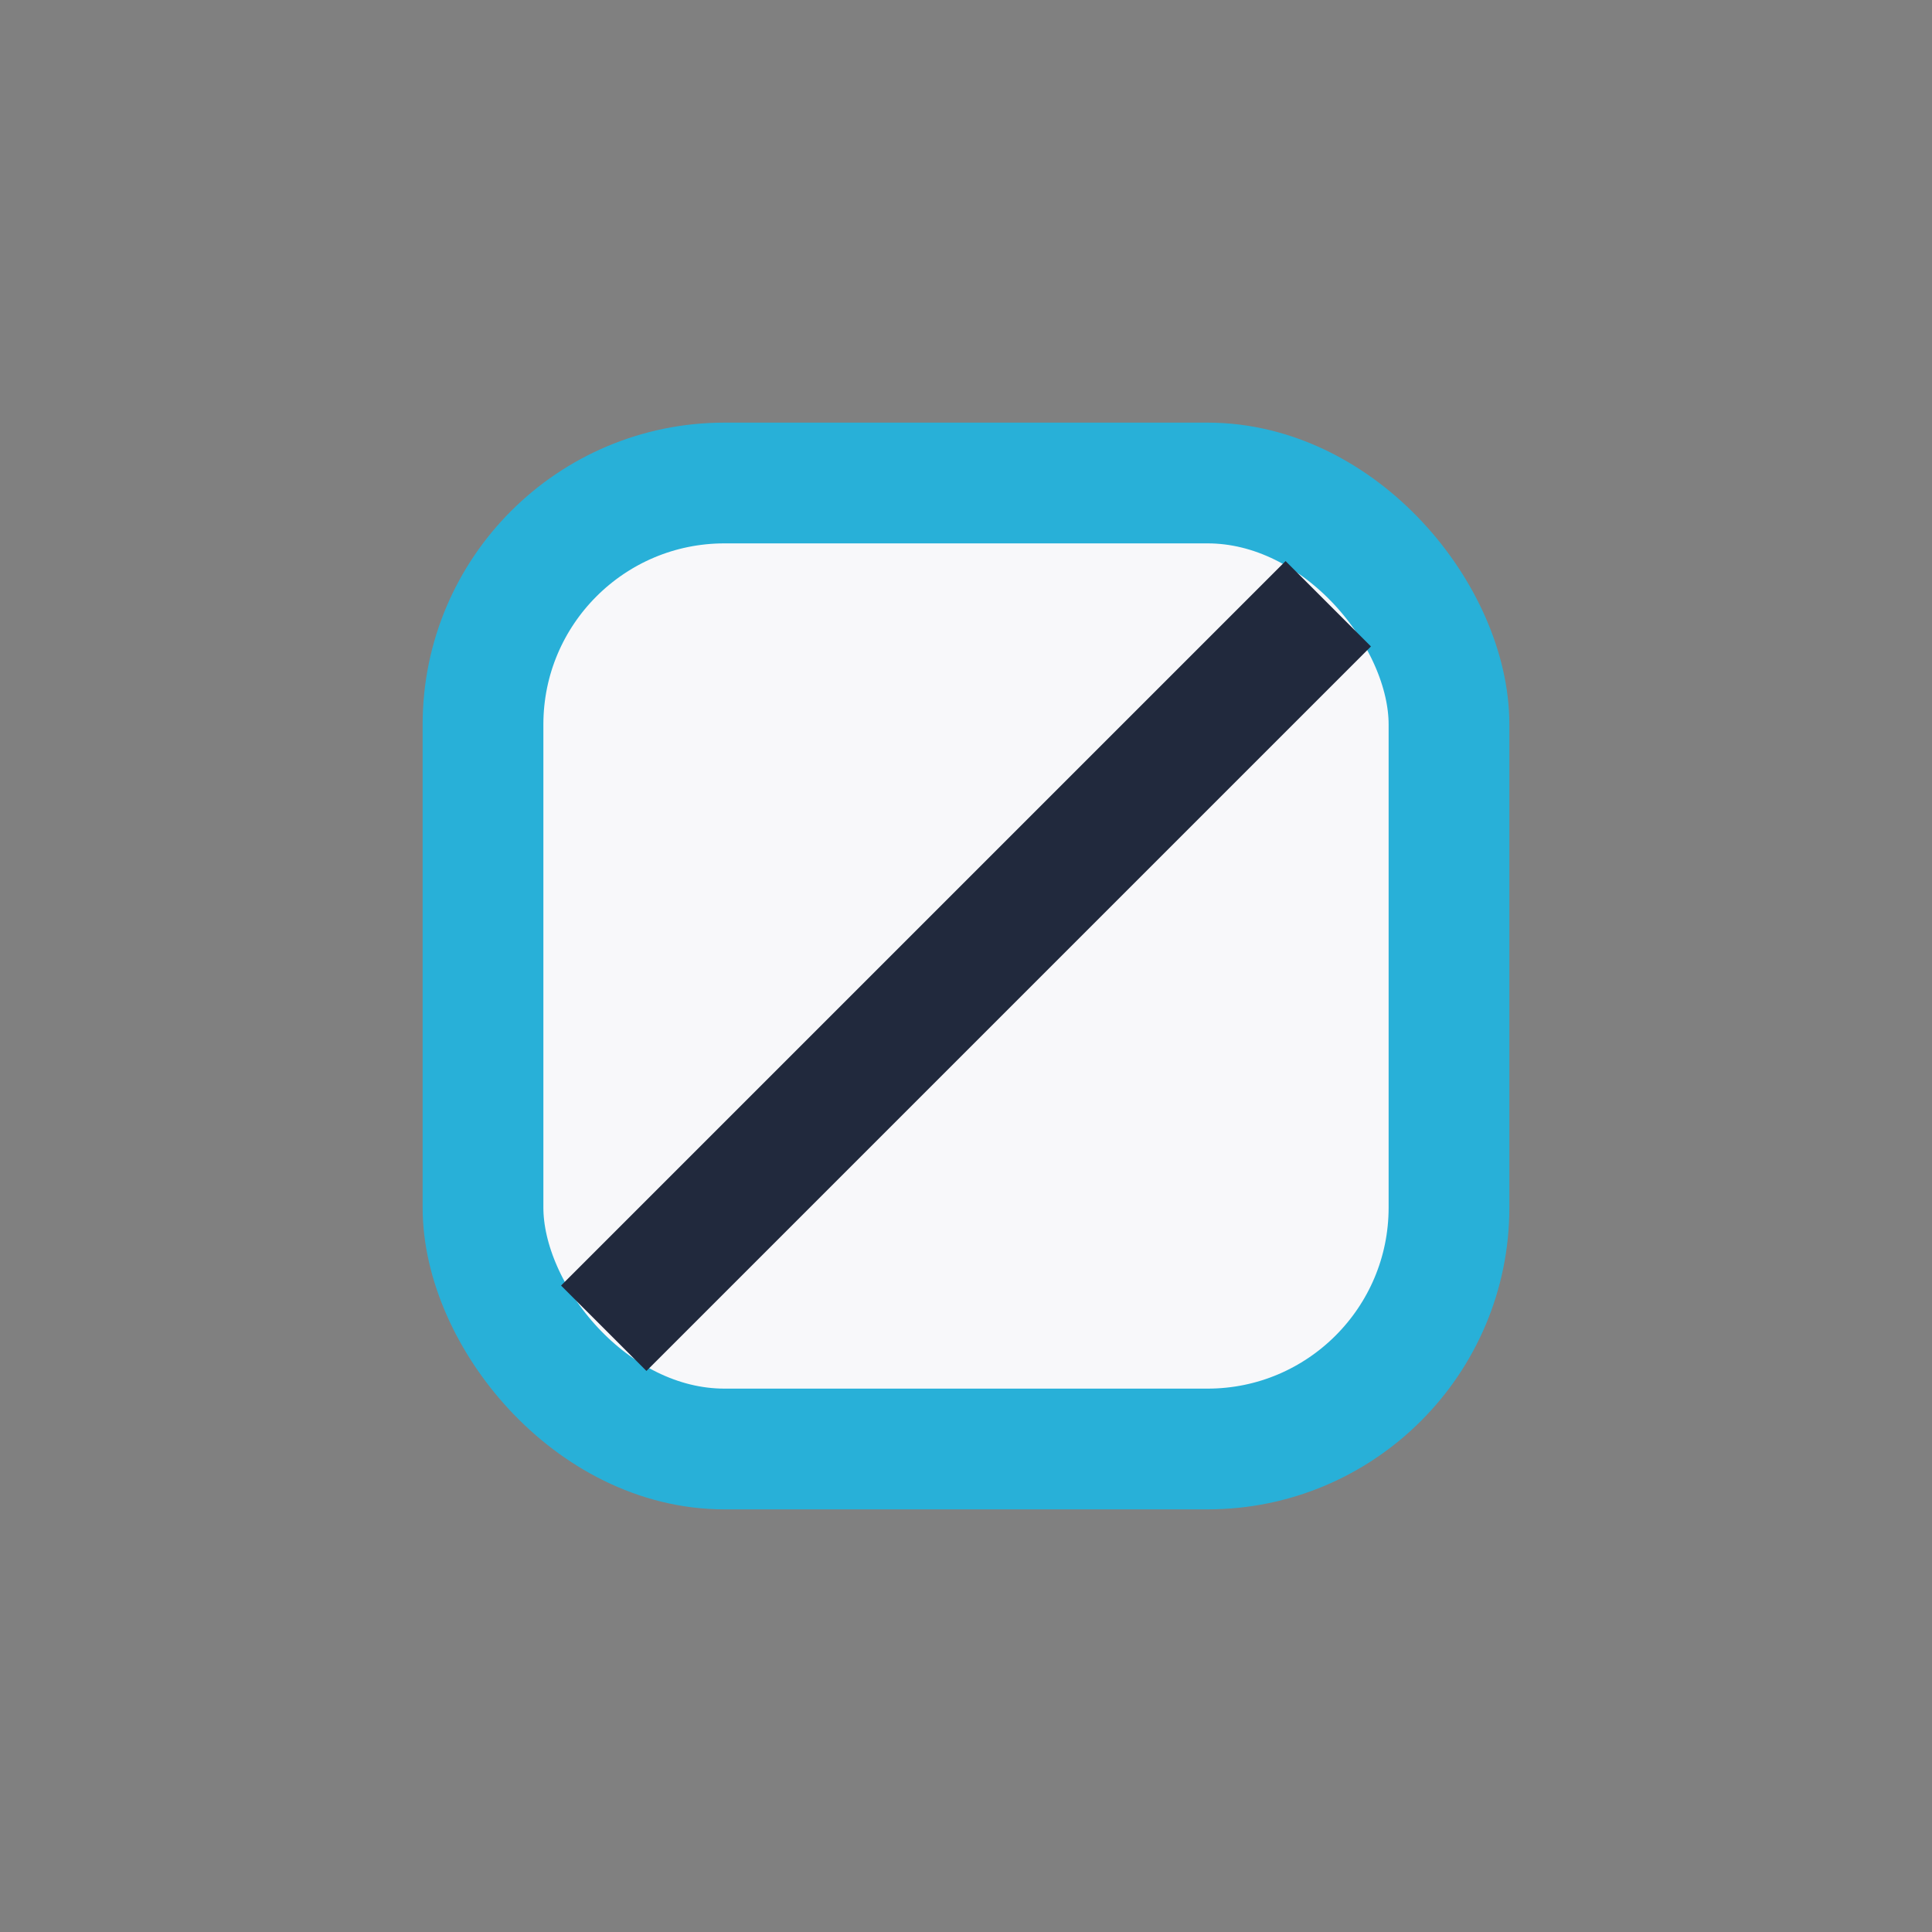 <?xml version="1.0" encoding="UTF-8"?>
<svg xmlns="http://www.w3.org/2000/svg" width="32" height="32" viewBox="0 0 32 32"><rect x="0" y="0" width="32" height="32" fill="#808080" stroke="none"/><rect x="8" y="8" width="16" height="16" rx="4" fill="#F8F8FA" stroke="#28B0D8" stroke-width="2"/><path d="M10 22l12-12" stroke="#21293D" stroke-width="2"/></svg>